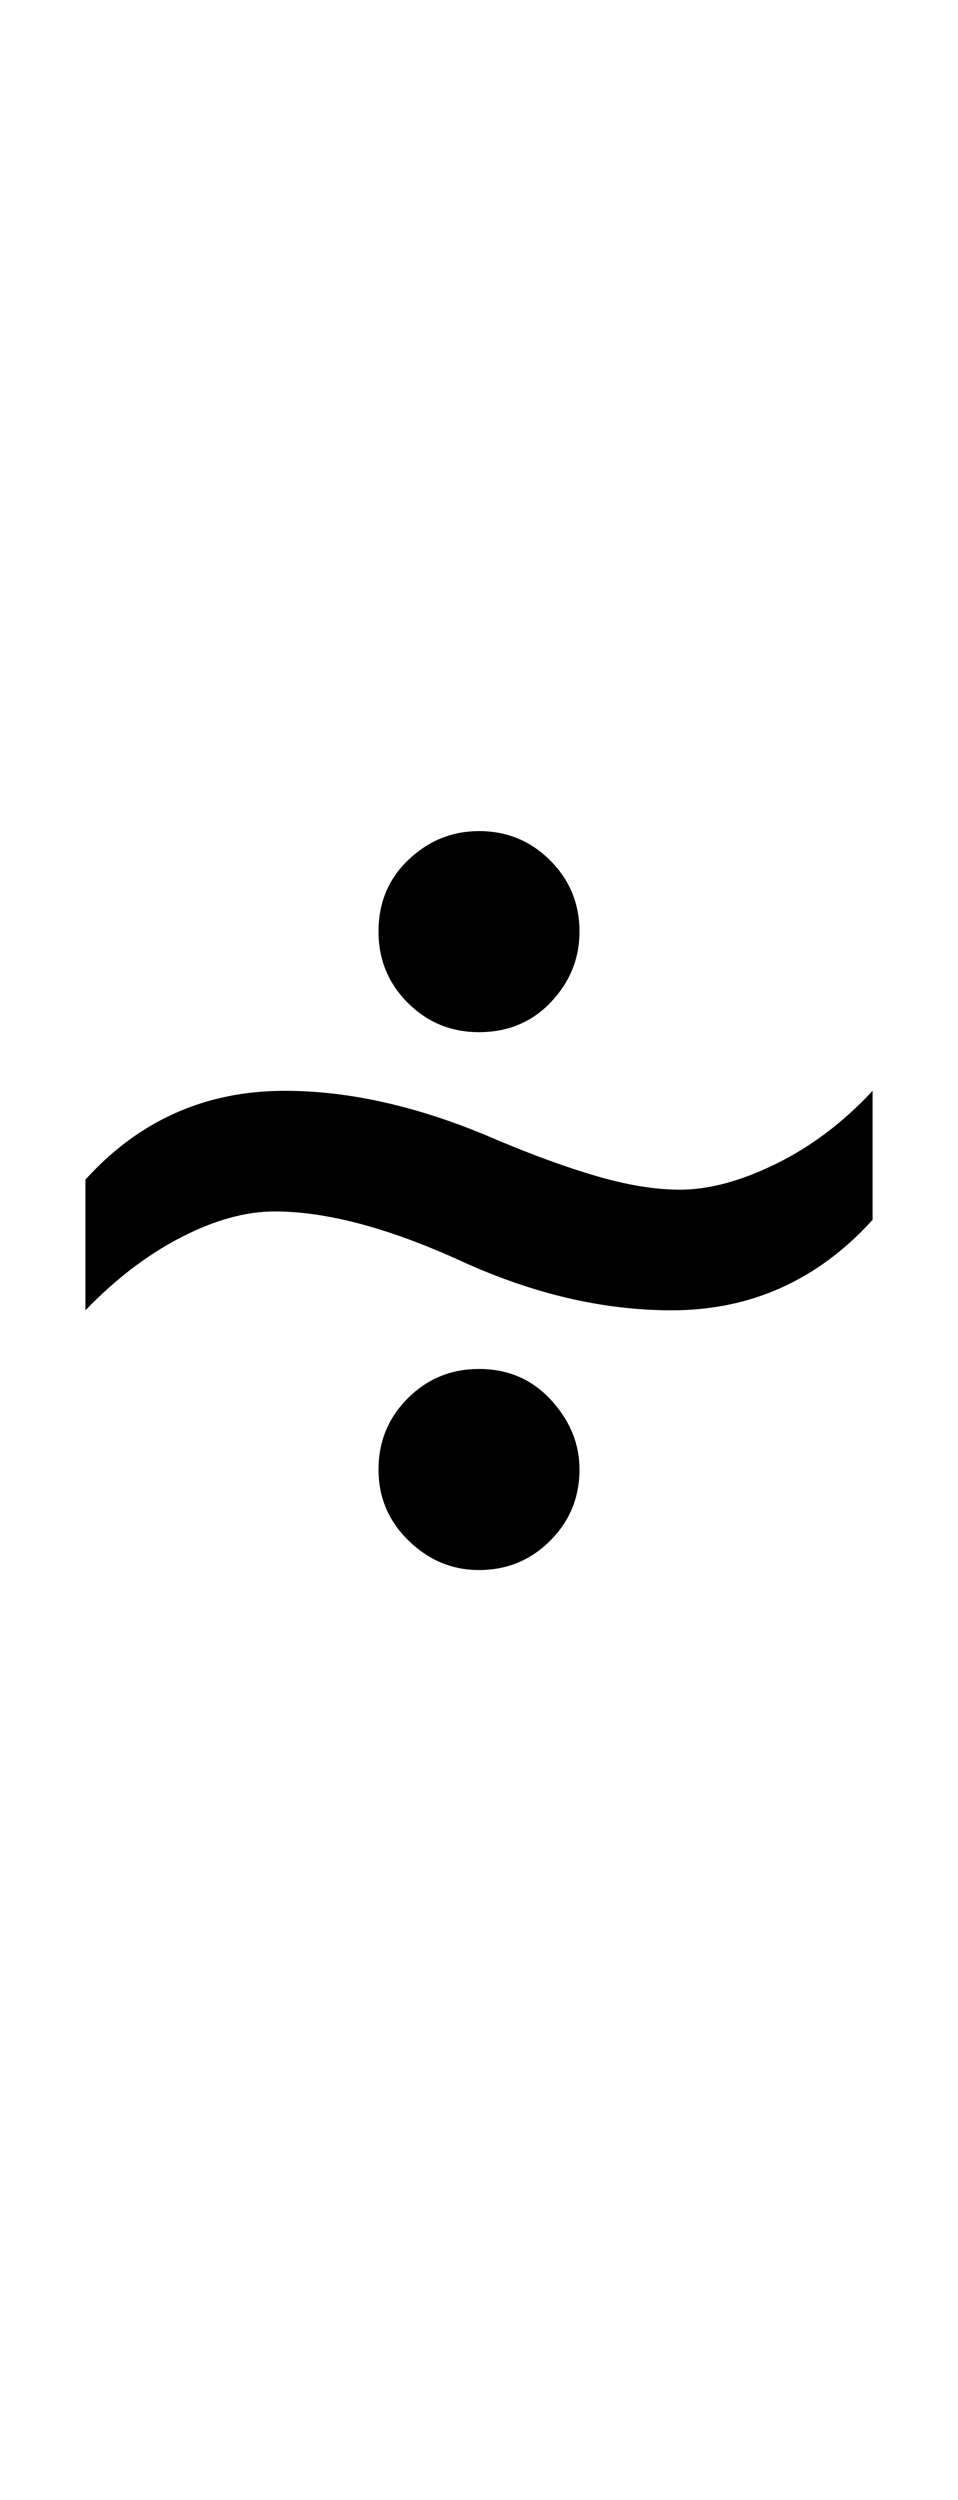 <?xml version="1.0" encoding="UTF-8" standalone="no"?>
<!DOCTYPE svg PUBLIC "-//W3C//DTD SVG 1.1//EN" "http://www.w3.org/Graphics/SVG/1.1/DTD/svg11.dtd">
 <svg xmlns="http://www.w3.org/2000/svg" xmlns:xlink="http://www.w3.org/1999/xlink" width="114.4" height="298.4"><path fill="black" d="M57.20 123.20L57.20 123.20Q52.20 123.20 48.70 119.70Q45.20 116.20 45.20 111.20L45.20 111.20Q45.20 106 48.80 102.60Q52.40 99.20 57.20 99.20L57.20 99.20Q62.20 99.20 65.70 102.70Q69.20 106.20 69.20 111.20L69.20 111.20Q69.20 116 65.80 119.60Q62.40 123.20 57.20 123.20ZM10.20 156.40L10.20 156.40L10.20 140.80Q19.80 130.20 34 130.20L34 130.20Q45.80 130.20 59.20 136L59.20 136Q65.80 138.80 71.30 140.40Q76.80 142 81.20 142L81.20 142Q86.40 142 92.70 138.90Q99 135.80 104.20 130.20L104.20 130.20L104.20 145.60Q94.40 156.40 80.20 156.40L80.20 156.40Q67.80 156.40 54.80 150.40L54.80 150.40Q42 144.60 32.80 144.60L32.80 144.60Q27.60 144.60 21.60 147.70Q15.60 150.80 10.20 156.40ZM57.20 187.40L57.20 187.40Q52.40 187.40 48.80 183.90Q45.20 180.40 45.20 175.40L45.20 175.40Q45.20 170.40 48.70 166.90Q52.20 163.40 57.20 163.40L57.20 163.40Q62.40 163.40 65.80 167.10Q69.20 170.80 69.20 175.40L69.20 175.40Q69.20 180.40 65.70 183.90Q62.20 187.40 57.20 187.40Z"/></svg>